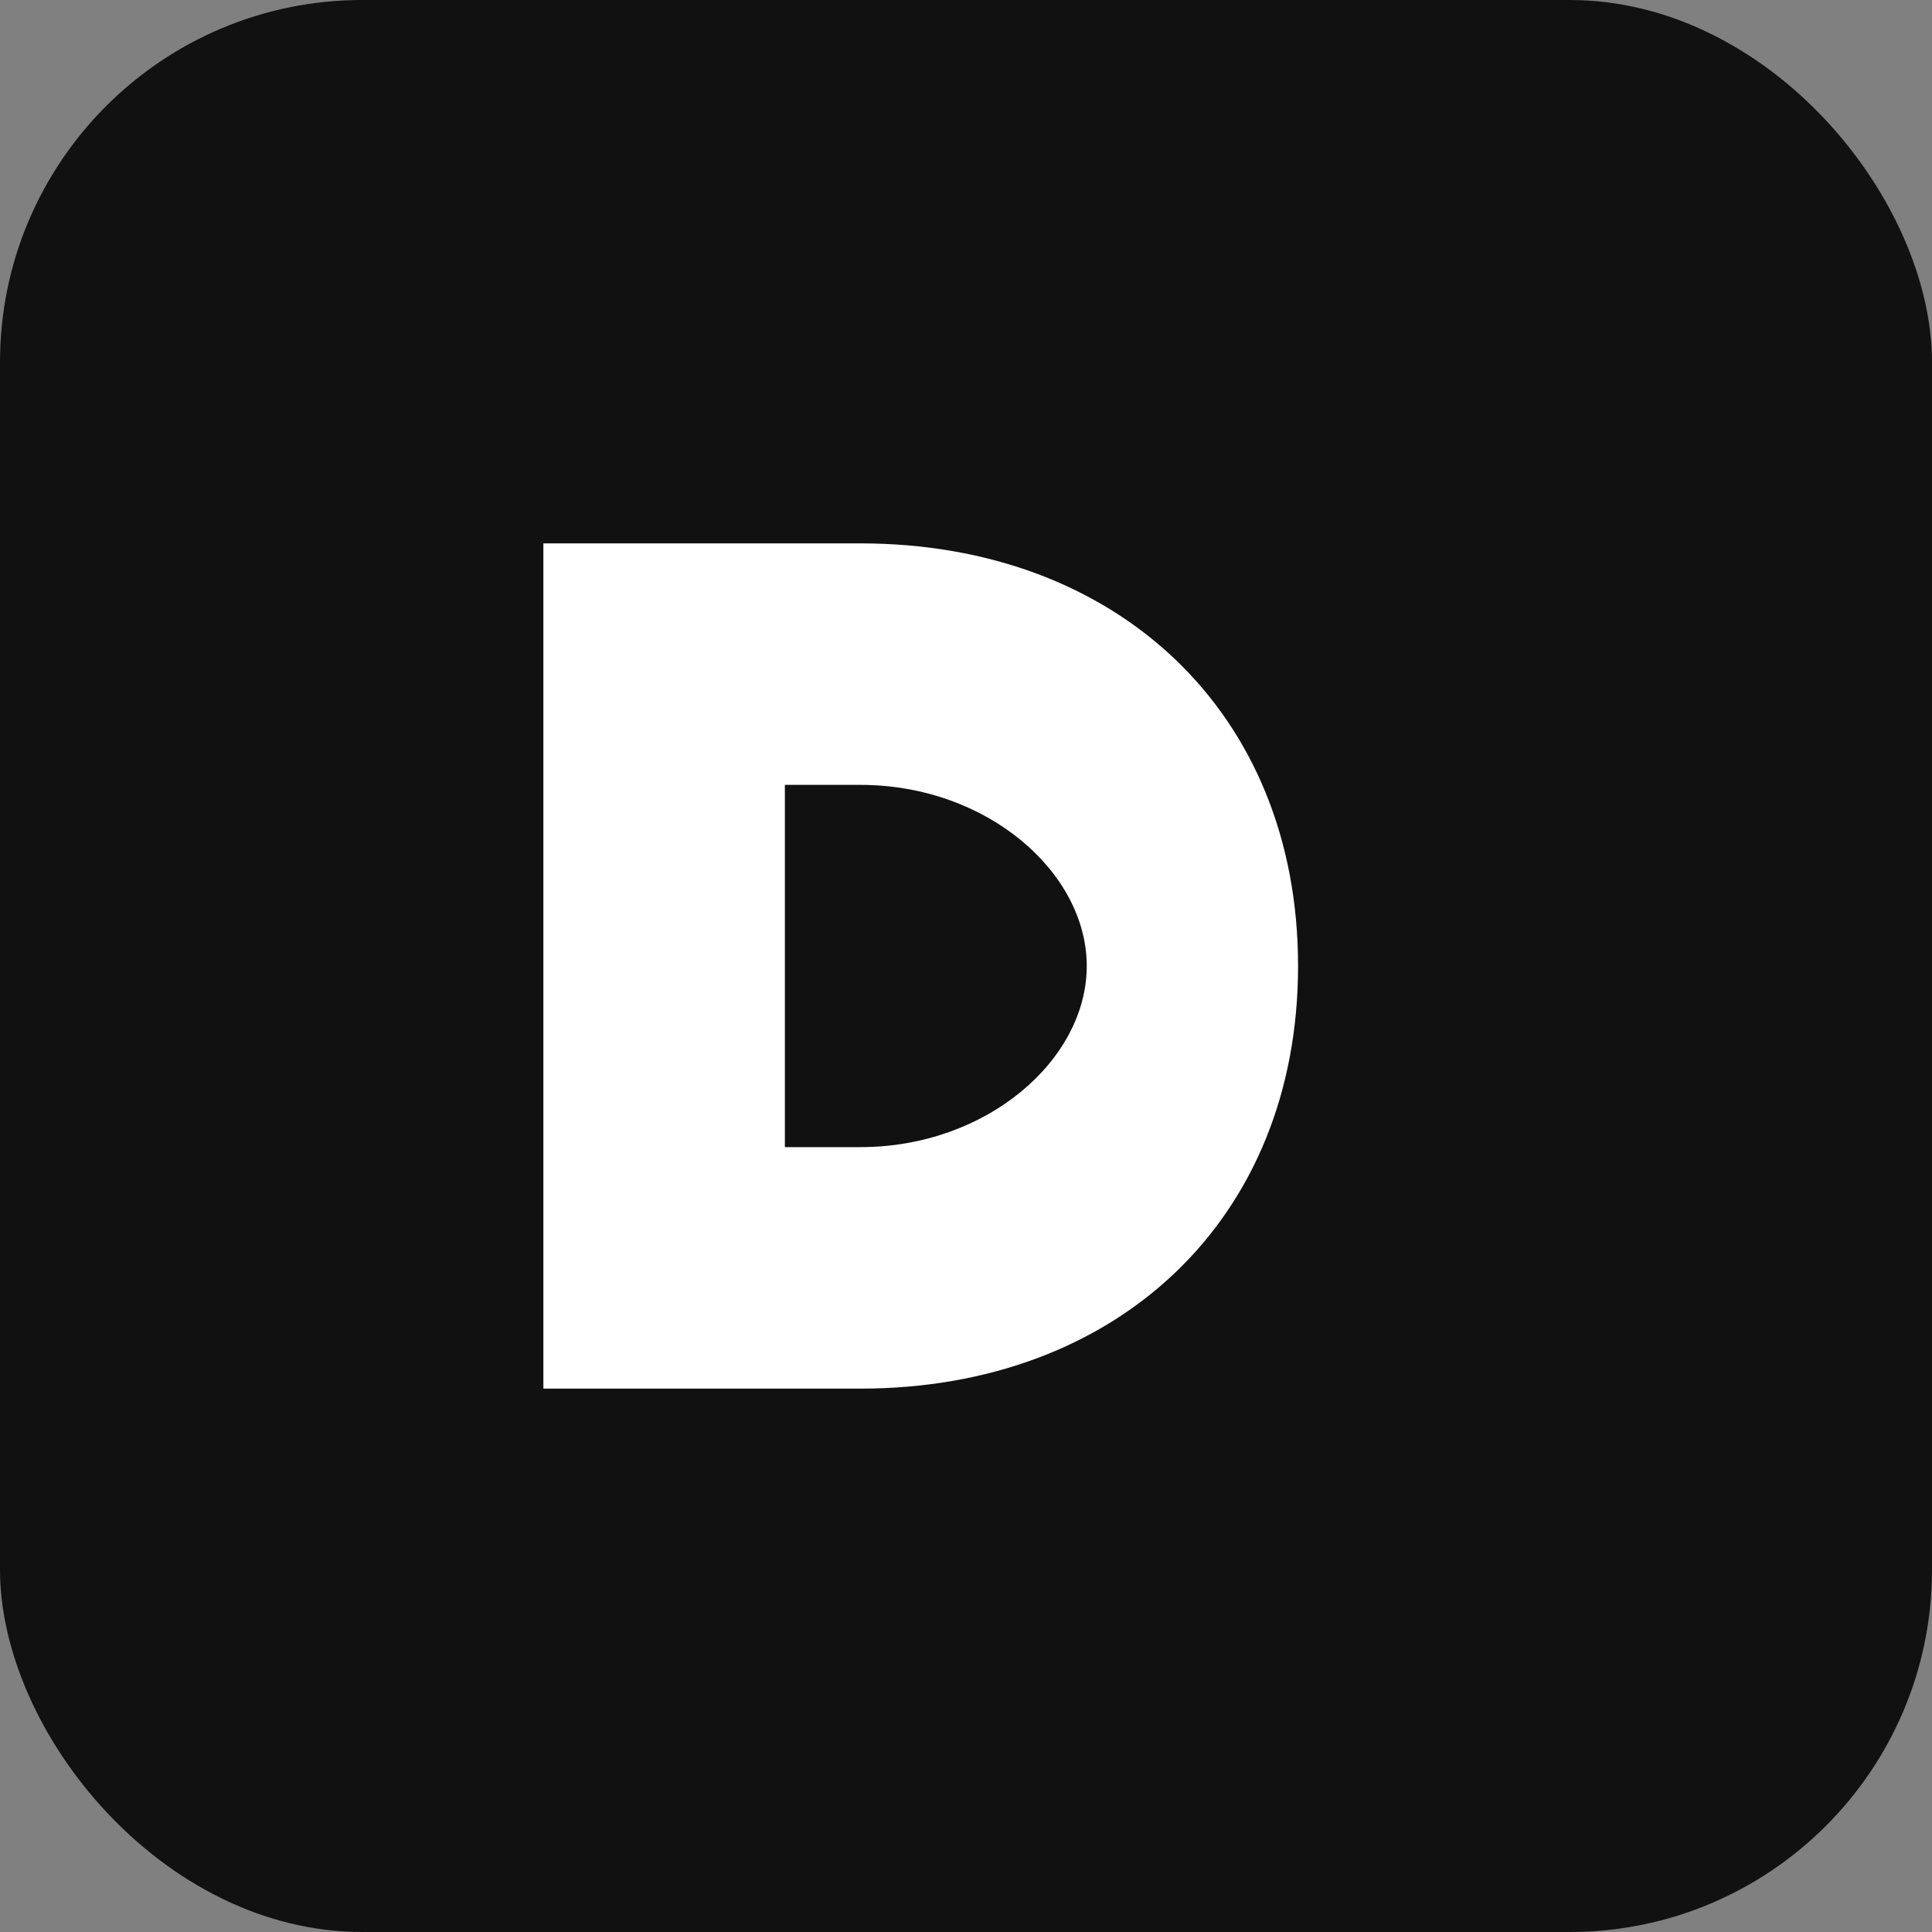 <svg xmlns="http://www.w3.org/2000/svg" viewBox="0 0 64 64">
  <rect x="0" y="0" width="64" height="64" fill="#808080" stroke="none"/>
  <rect width="64" height="64" rx="12" fill="#111"/>
  <path d="M18 46V18h10.5c8.5 0 14.5 5.6 14.5 14s-6 14-14.5 14H18zm8-8h2.5c4.2 0 7.5-2.9 7.5-6s-3.3-6-7.5-6H26v12z" fill="#fff"/>
</svg>